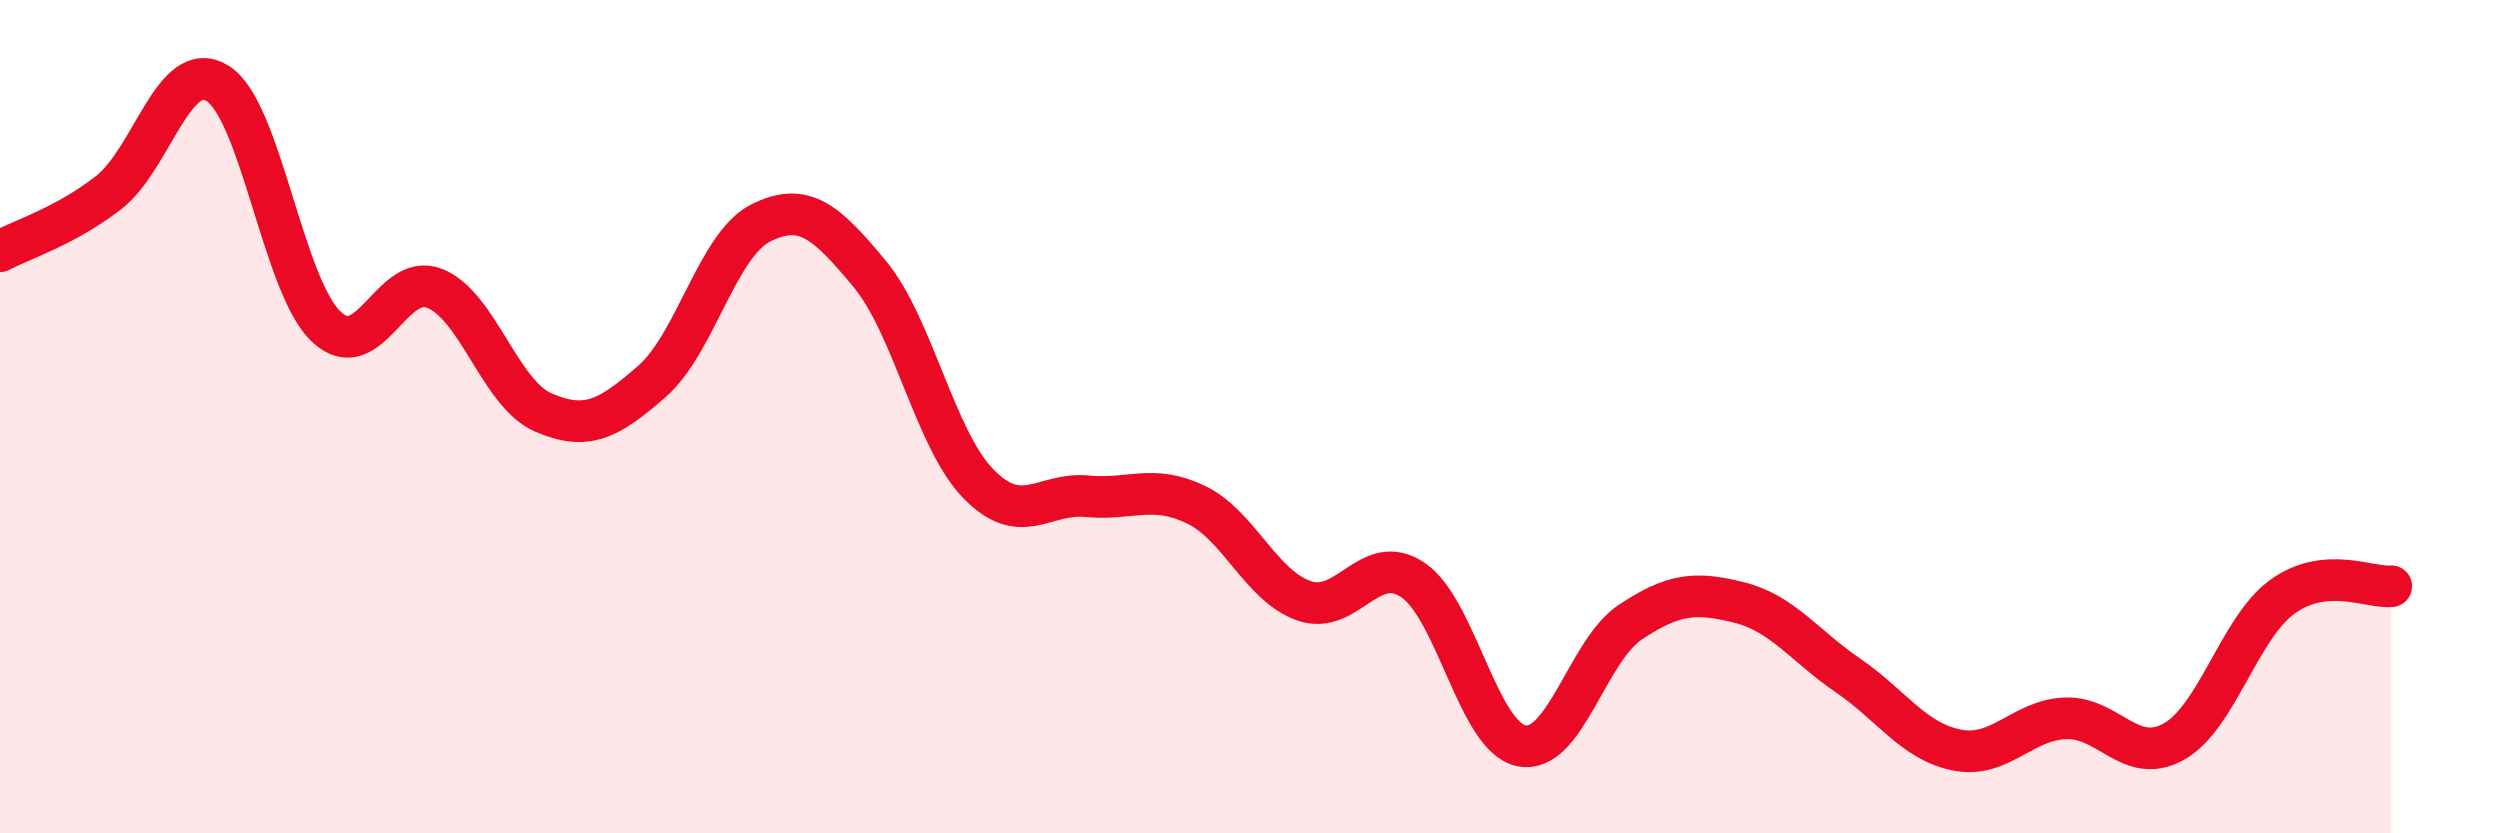
    <svg width="60" height="20" viewBox="0 0 60 20" xmlns="http://www.w3.org/2000/svg">
      <path
        d="M 0,6.03 C 0.52,5.75 1.57,5.43 2.61,4.62 C 3.65,3.81 4.18,1.36 5.22,2 C 6.26,2.64 6.79,6.86 7.83,7.84 C 8.87,8.82 9.39,6.51 10.43,6.92 C 11.47,7.33 12,9.45 13.04,9.9 C 14.08,10.35 14.61,10.06 15.65,9.15 C 16.69,8.24 17.22,5.87 18.26,5.35 C 19.3,4.83 19.83,5.32 20.87,6.57 C 21.91,7.82 22.44,10.54 23.48,11.61 C 24.52,12.68 25.05,11.81 26.09,11.91 C 27.13,12.01 27.66,11.61 28.7,12.11 C 29.74,12.61 30.26,14.06 31.3,14.42 C 32.34,14.78 32.87,13.22 33.91,13.92 C 34.95,14.62 35.48,17.7 36.52,17.9 C 37.56,18.1 38.09,15.62 39.13,14.93 C 40.17,14.24 40.7,14.2 41.74,14.46 C 42.78,14.72 43.31,15.5 44.35,16.21 C 45.39,16.92 45.92,17.79 46.96,18 C 48,18.21 48.53,17.28 49.57,17.24 C 50.61,17.2 51.13,18.38 52.17,17.8 C 53.21,17.22 53.74,15.07 54.78,14.32 C 55.82,13.57 56.87,14.12 57.39,14.07L57.39 20L0 20Z"
        fill="#EB0A25"
        opacity="0.1"
        stroke-linecap="round"
        stroke-linejoin="round"
      />
      <path
        d="M 0,6.03 C 0.52,5.75 1.57,5.43 2.61,4.62 C 3.65,3.81 4.18,1.36 5.22,2 C 6.26,2.64 6.79,6.86 7.83,7.84 C 8.87,8.82 9.39,6.51 10.43,6.92 C 11.47,7.33 12,9.45 13.04,9.9 C 14.08,10.35 14.61,10.06 15.65,9.15 C 16.69,8.24 17.22,5.87 18.26,5.35 C 19.3,4.83 19.83,5.32 20.87,6.57 C 21.91,7.82 22.44,10.54 23.48,11.61 C 24.52,12.68 25.05,11.81 26.09,11.91 C 27.13,12.01 27.66,11.61 28.7,12.11 C 29.74,12.61 30.26,14.06 31.3,14.42 C 32.34,14.78 32.87,13.22 33.91,13.92 C 34.95,14.62 35.48,17.7 36.52,17.9 C 37.56,18.1 38.09,15.62 39.13,14.93 C 40.17,14.24 40.7,14.2 41.74,14.46 C 42.78,14.72 43.31,15.5 44.35,16.21 C 45.39,16.92 45.92,17.79 46.96,18 C 48,18.21 48.53,17.28 49.57,17.24 C 50.61,17.2 51.13,18.38 52.17,17.8 C 53.21,17.22 53.74,15.07 54.78,14.32 C 55.82,13.57 56.87,14.12 57.39,14.07"
        stroke="#EB0A25"
        stroke-width="1"
        fill="none"
        stroke-linecap="round"
        stroke-linejoin="round"
      />
    </svg>
  